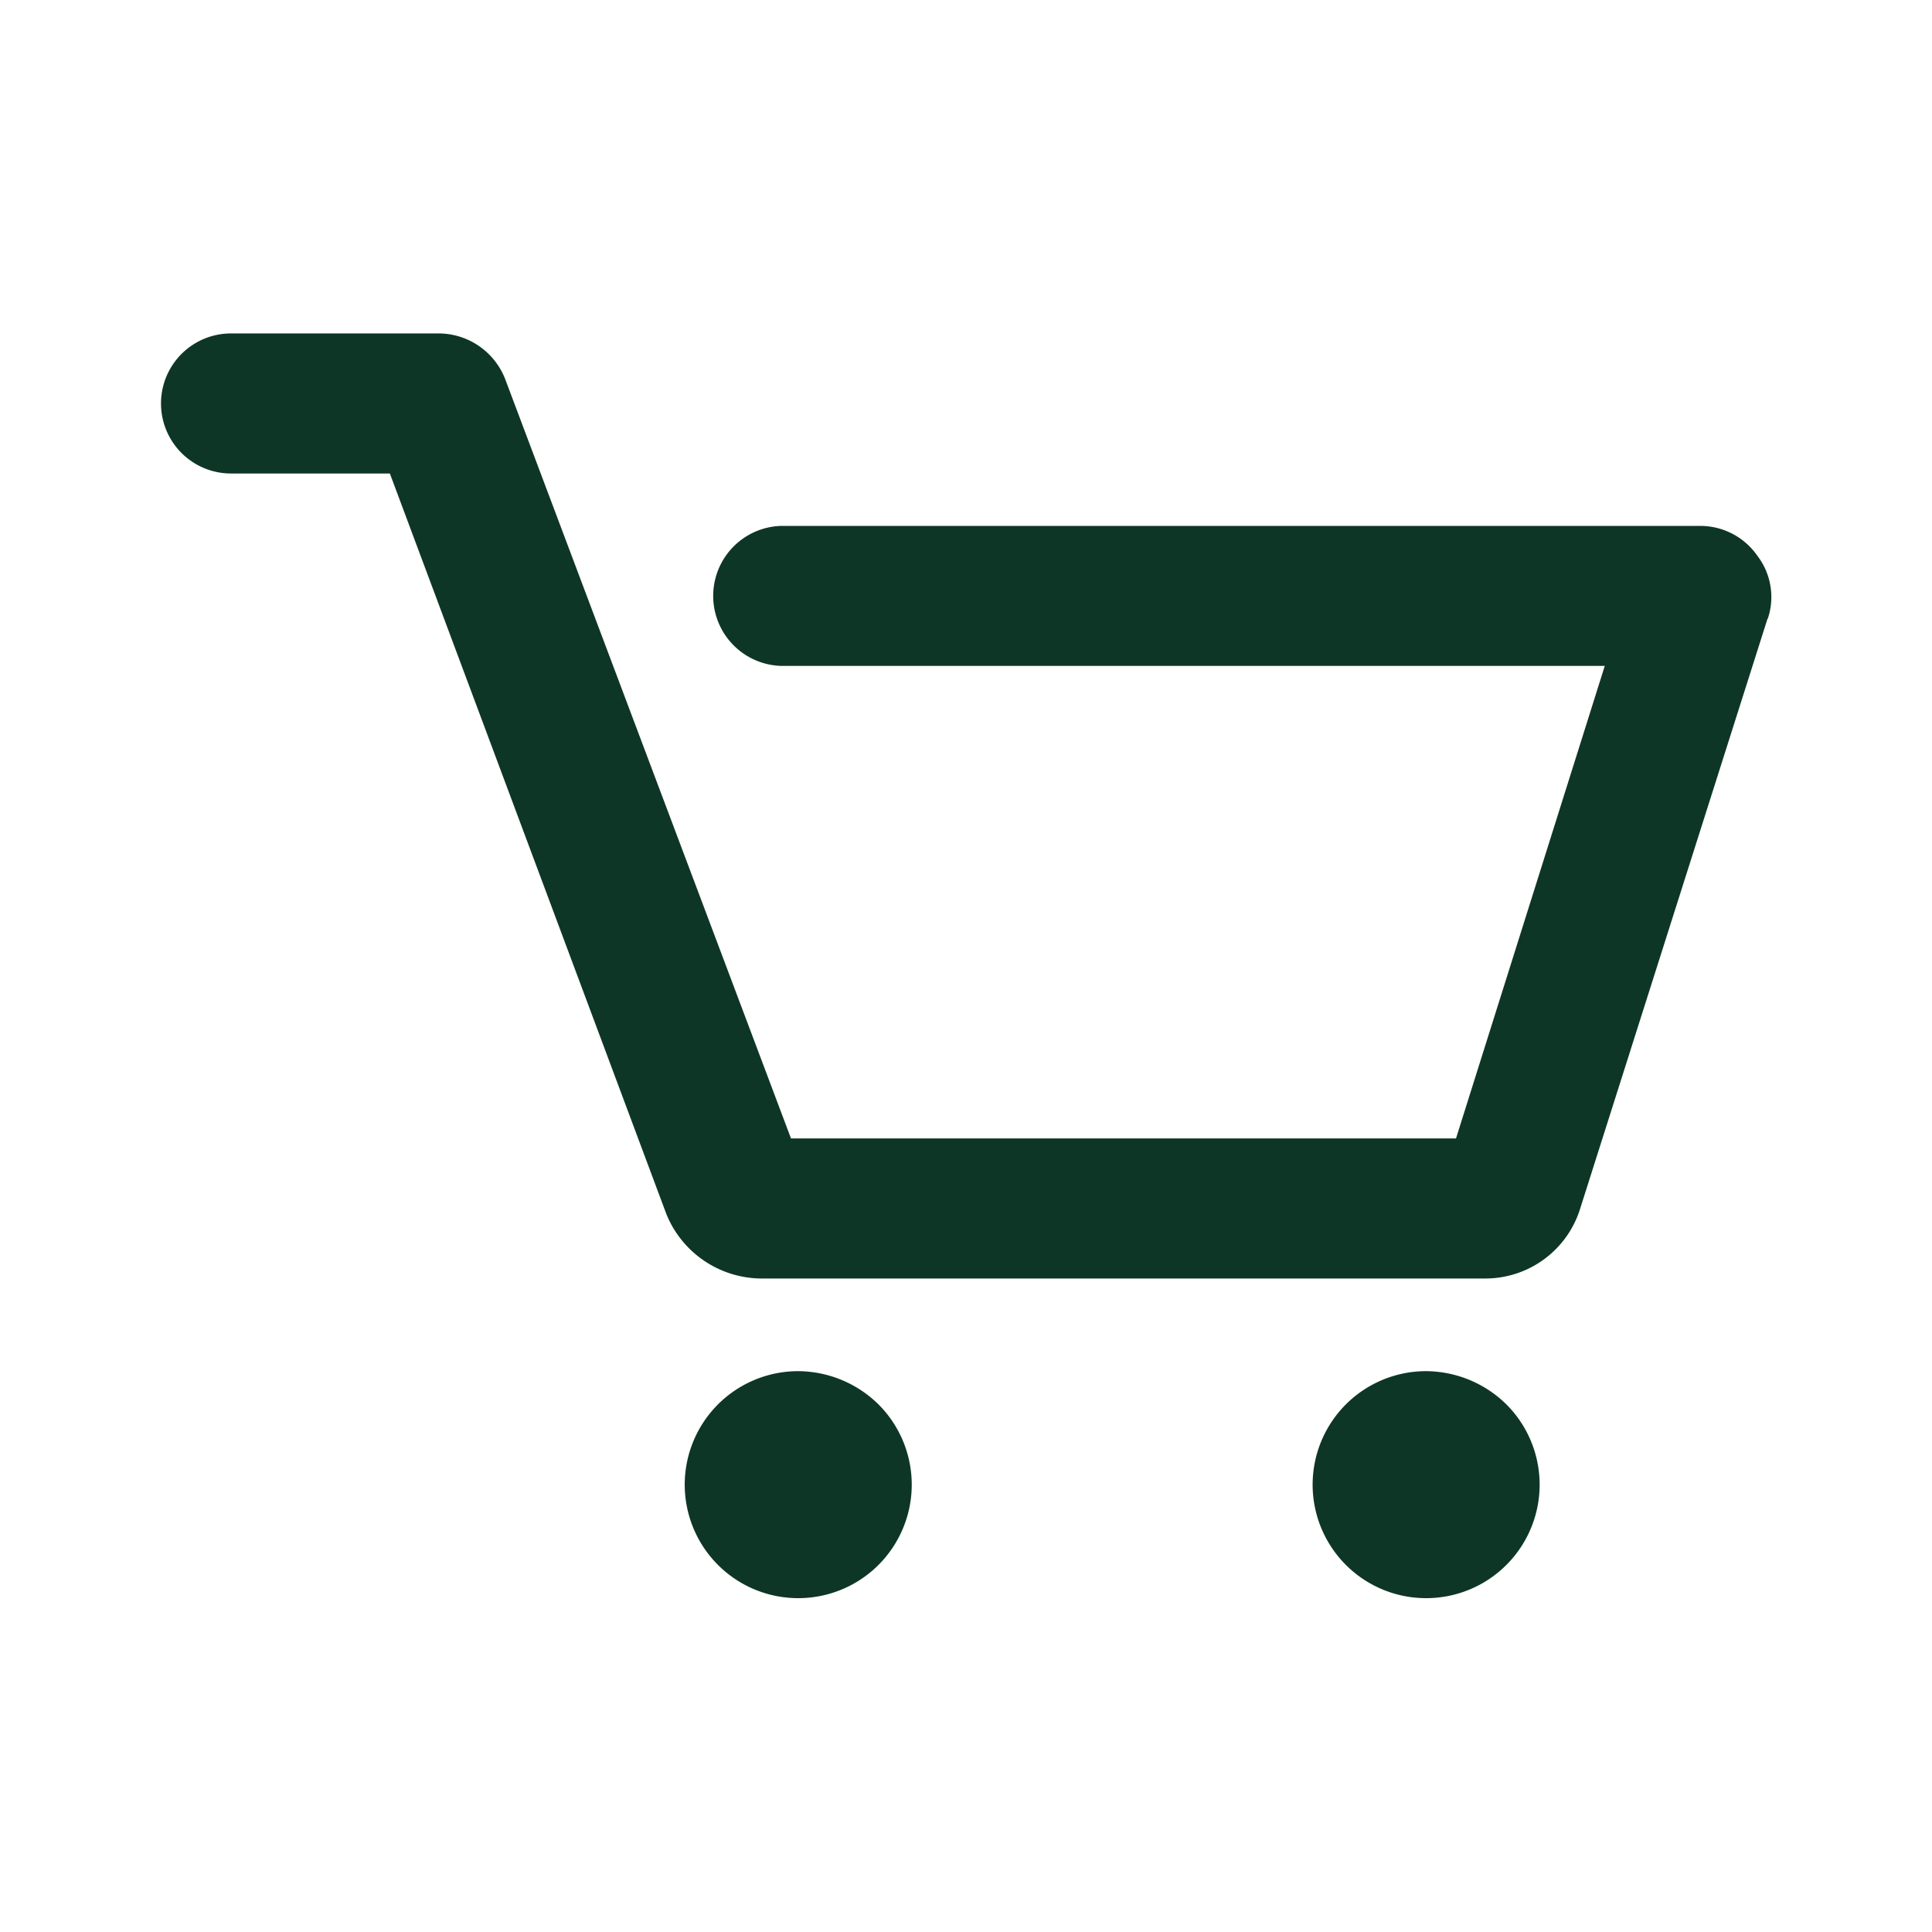 <svg xmlns="http://www.w3.org/2000/svg" width="24" height="24"><path data-name="Rectangle 11" fill="none" d="M0 0h24v24H0z"/><path d="M21.957 7.685l-2.327 7.327a1.233 1.233 0 01-1.174.87H9.478a1.282 1.282 0 01-1.2-.8l-3.435-9.2H2.87a.87.87 0 010-1.74h2.587a.89.89 0 01.826.587l3.543 9.413h8.261l1.848-5.87H9.7a.87.87 0 010-1.739h11.43a.864.864 0 01.7.37.843.843 0 01.13.783zM9.913 17.033a1.41 1.41 0 101 .413 1.434 1.434 0 00-1-.413zm7.8 0a1.41 1.41 0 101 .413 1.434 1.434 0 00-.996-.413z" fill="#0e3626"/></svg>